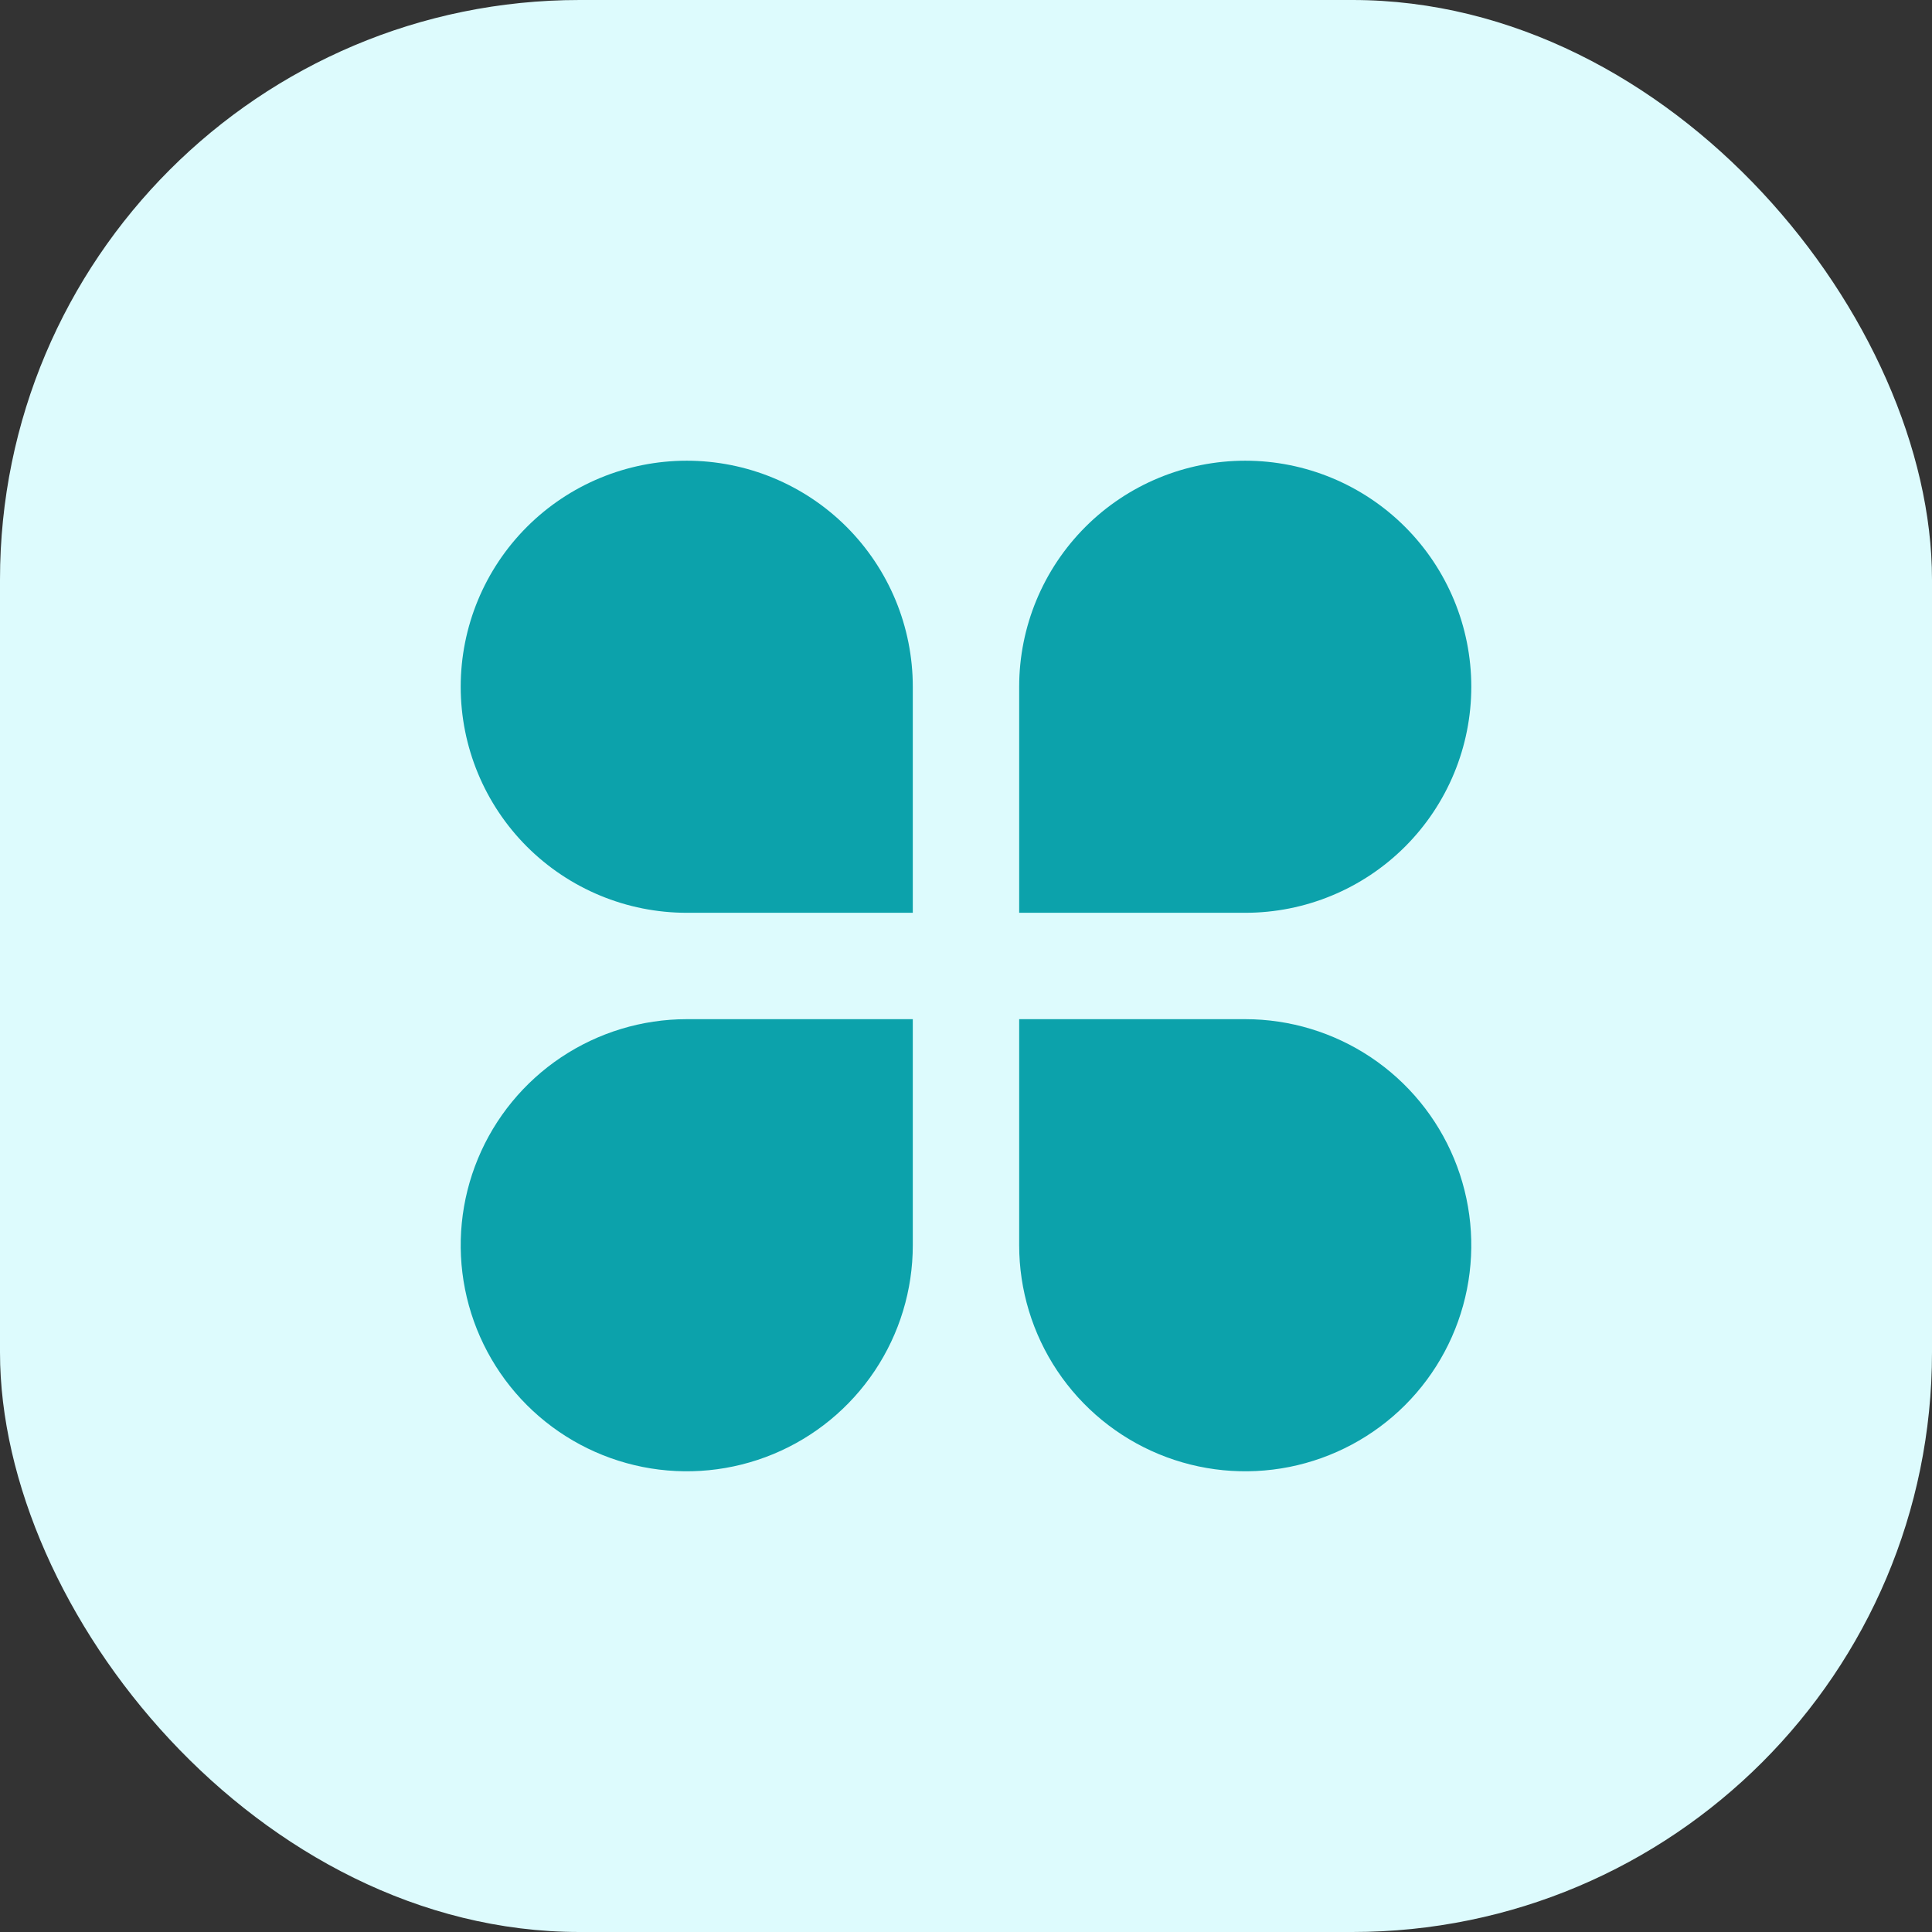 <svg width="65" height="65" viewBox="0 0 65 65" fill="none" xmlns="http://www.w3.org/2000/svg">
<rect x="0" y="0" width="65" height="65" fill="#333333" stroke="none"/>
<rect width="65" height="65" rx="19.5" fill="#DDFBFD"/>
<path d="M23.105 15.5C24.104 15.5 25.093 15.697 26.016 16.079C26.938 16.461 27.777 17.021 28.483 17.727C29.189 18.434 29.749 19.272 30.132 20.195C30.514 21.118 30.71 22.107 30.71 23.105V30.71H23.105C21.088 30.71 19.154 29.909 17.727 28.483C16.301 27.057 15.5 25.122 15.5 23.105C15.5 21.088 16.301 19.154 17.727 17.727C19.154 16.301 21.088 15.5 23.105 15.5ZM23.105 34.289H30.71V41.895C30.71 43.399 30.265 44.869 29.429 46.12C28.593 47.371 27.405 48.346 26.016 48.921C24.626 49.497 23.097 49.647 21.622 49.354C20.146 49.06 18.791 48.336 17.727 47.273C16.664 46.209 15.94 44.854 15.646 43.378C15.353 41.903 15.503 40.374 16.079 38.984C16.654 37.595 17.629 36.407 18.88 35.571C20.131 34.736 21.601 34.289 23.105 34.289ZM41.895 15.5C43.912 15.5 45.846 16.301 47.273 17.727C48.699 19.154 49.5 21.088 49.5 23.105C49.5 25.122 48.699 27.057 47.273 28.483C45.846 29.909 43.912 30.71 41.895 30.71H34.289V23.105C34.289 21.088 35.091 19.154 36.517 17.727C37.943 16.301 39.878 15.5 41.895 15.5ZM34.289 34.289H41.895C43.399 34.289 44.869 34.736 46.12 35.571C47.371 36.407 48.346 37.595 48.921 38.984C49.497 40.374 49.647 41.903 49.354 43.378C49.06 44.854 48.336 46.209 47.273 47.273C46.209 48.336 44.854 49.06 43.379 49.354C41.903 49.647 40.374 49.497 38.984 48.921C37.595 48.346 36.407 47.371 35.571 46.12C34.736 44.869 34.289 43.399 34.289 41.895V34.289Z" fill="#0CA2AB"/>
</svg>
